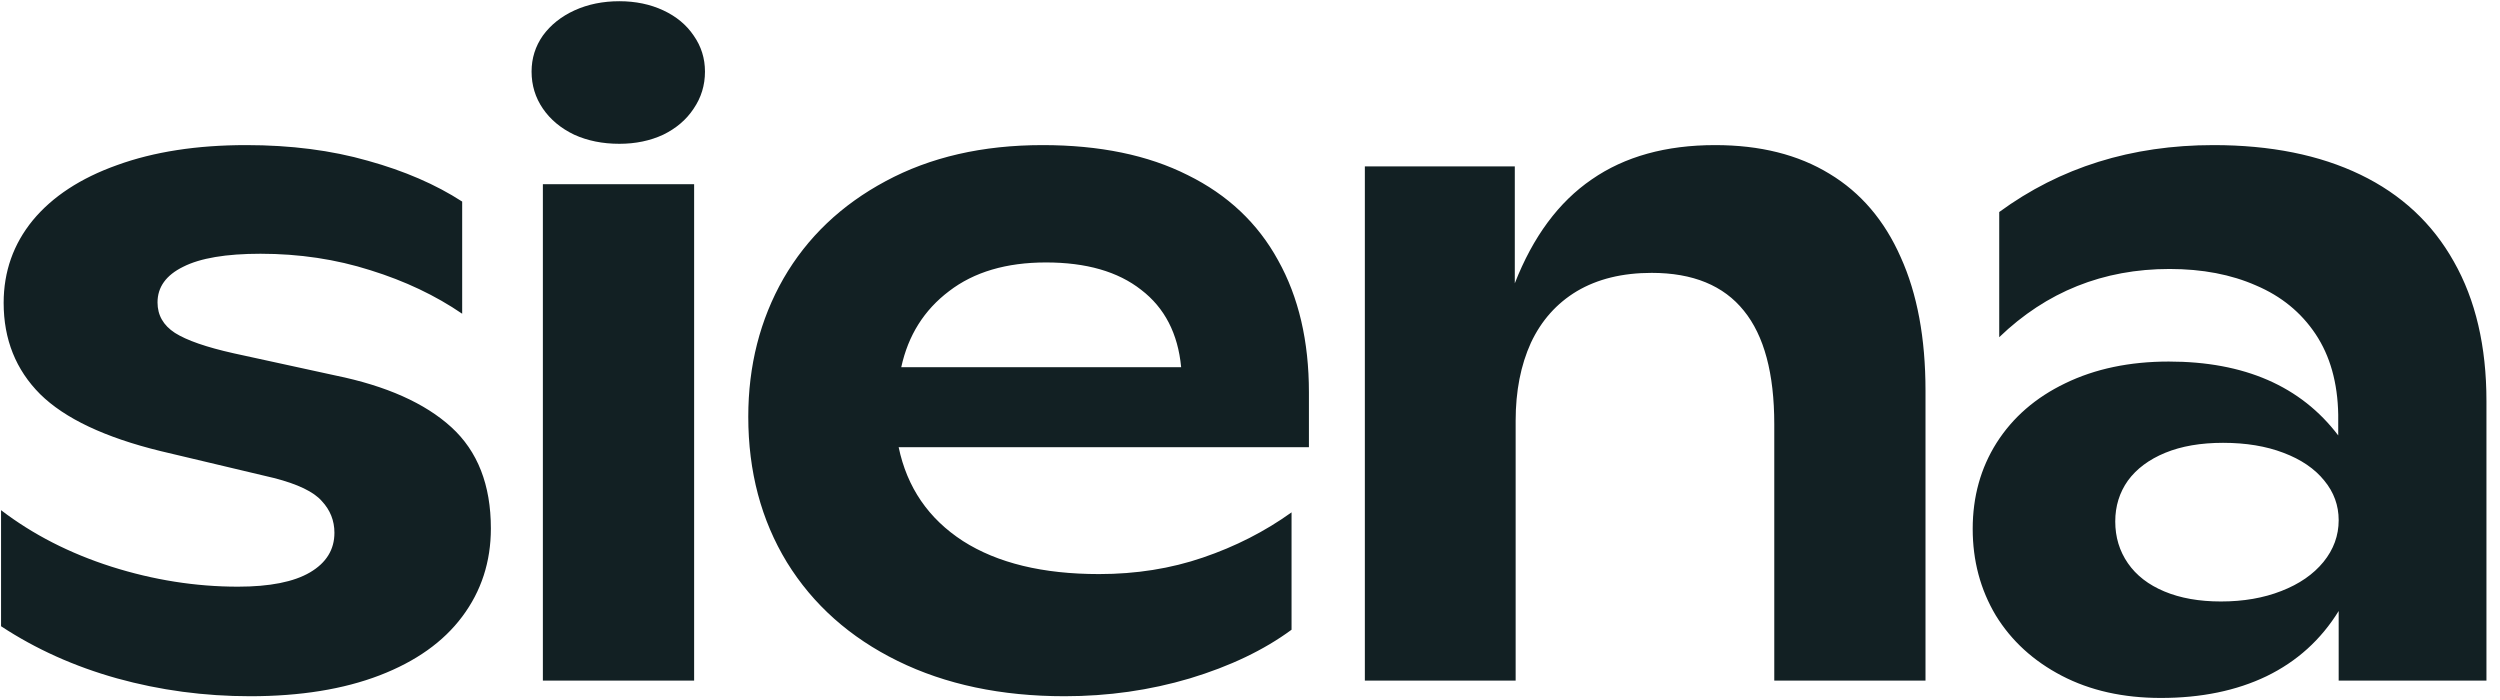 <svg xmlns="http://www.w3.org/2000/svg" fill="none" viewBox="0 0 100 28" height="28" width="100">
<g clip-path="url(#clip0_110_990)">
<path fill="#122023" d="M88.539 5.804C90.822 5.804 92.782 6.198 94.416 6.986C96.05 7.774 97.296 8.933 98.153 10.463C99.023 11.993 99.458 13.854 99.458 16.044V27.223H93.547V24.44C92.84 25.588 91.878 26.458 90.661 27.049C89.456 27.628 88.046 27.918 86.436 27.918C84.929 27.918 83.608 27.622 82.473 27.031C81.337 26.44 80.456 25.634 79.83 24.614C79.216 23.583 78.908 22.43 78.908 21.155C78.908 19.869 79.227 18.721 79.864 17.713C80.513 16.693 81.429 15.899 82.611 15.331C83.805 14.752 85.184 14.462 86.749 14.462C89.775 14.462 92.034 15.447 93.529 17.417V16.583C93.506 15.308 93.204 14.236 92.625 13.366C92.045 12.497 91.252 11.848 90.243 11.419C89.246 10.979 88.093 10.759 86.783 10.759C84.129 10.759 81.858 11.669 79.969 13.488V8.481C82.403 6.697 85.259 5.804 88.539 5.804ZM9.848 5.804C11.632 5.804 13.255 6.013 14.715 6.43C16.175 6.835 17.433 7.38 18.487 8.063V12.549C17.421 11.819 16.198 11.239 14.819 10.81C13.44 10.37 11.974 10.15 10.421 10.15C9.042 10.15 8.01 10.324 7.326 10.672C6.643 11.008 6.301 11.483 6.301 12.097C6.301 12.607 6.532 13.013 6.996 13.315C7.471 13.616 8.254 13.887 9.343 14.131L13.411 15.018C15.451 15.435 16.998 16.125 18.053 17.087C19.108 18.049 19.635 19.399 19.635 21.138C19.635 22.471 19.252 23.647 18.487 24.667C17.734 25.675 16.633 26.457 15.185 27.014C13.736 27.57 12.009 27.849 10.004 27.849C8.173 27.849 6.399 27.611 4.684 27.136C2.98 26.66 1.433 25.964 0.042 25.049V20.407C1.317 21.381 2.789 22.134 4.458 22.667C6.138 23.2 7.825 23.467 9.517 23.467C10.792 23.467 11.754 23.276 12.403 22.894C13.052 22.511 13.377 21.984 13.377 21.311C13.377 20.825 13.208 20.401 12.872 20.042C12.547 19.671 11.91 19.364 10.96 19.121L6.422 18.043C4.197 17.498 2.592 16.739 1.606 15.766C0.633 14.792 0.146 13.575 0.146 12.114C0.147 10.863 0.535 9.762 1.312 8.812C2.1 7.861 3.223 7.125 4.684 6.604C6.156 6.07 7.877 5.804 9.848 5.804ZM41.7 5.804C43.983 5.804 45.919 6.203 47.507 7.003C49.106 7.791 50.312 8.928 51.123 10.411C51.946 11.883 52.357 13.645 52.357 15.696V17.887H35.946C36.282 19.497 37.14 20.749 38.519 21.642C39.898 22.523 41.712 22.963 43.961 22.963C45.444 22.963 46.829 22.743 48.115 22.303C49.413 21.862 50.596 21.259 51.662 20.494V25.189C50.561 26 49.205 26.649 47.594 27.136C45.994 27.611 44.325 27.849 42.587 27.849C40.049 27.849 37.823 27.379 35.911 26.44C33.999 25.502 32.521 24.185 31.477 22.493C30.446 20.801 29.931 18.86 29.931 16.67C29.931 14.63 30.4 12.786 31.339 11.141C32.289 9.495 33.652 8.197 35.425 7.247C37.21 6.285 39.301 5.804 41.7 5.804ZM27.765 27.223H21.715V7.368H27.765V27.223ZM68.606 5.804C70.403 5.804 71.927 6.186 73.179 6.951C74.43 7.704 75.38 8.817 76.029 10.289C76.69 11.749 77.02 13.528 77.02 15.626V27.223H70.971V16.965C70.971 14.937 70.565 13.425 69.754 12.428C68.943 11.419 67.714 10.915 66.068 10.915C64.898 10.915 63.901 11.159 63.078 11.646C62.267 12.132 61.653 12.822 61.235 13.714C60.83 14.606 60.626 15.644 60.626 16.826V27.223H54.594V6.655H60.592V11.332C61.322 9.466 62.348 8.081 63.669 7.177C64.99 6.261 66.636 5.804 68.606 5.804ZM88.922 17.713C88.029 17.713 87.258 17.846 86.609 18.112C85.961 18.379 85.463 18.75 85.115 19.226C84.779 19.701 84.61 20.245 84.61 20.859C84.61 21.485 84.779 22.041 85.115 22.528C85.451 23.015 85.938 23.392 86.575 23.658C87.213 23.925 87.966 24.059 88.835 24.059C89.739 24.059 90.544 23.919 91.252 23.641C91.97 23.363 92.533 22.975 92.939 22.477C93.344 21.978 93.547 21.422 93.547 20.808C93.547 20.217 93.355 19.689 92.973 19.226C92.591 18.75 92.046 18.379 91.339 18.112C90.643 17.846 89.837 17.713 88.922 17.713ZM41.84 10.498C40.252 10.498 38.96 10.88 37.963 11.646C36.966 12.399 36.328 13.412 36.05 14.688H47.246C47.119 13.343 46.585 12.311 45.647 11.593C44.719 10.863 43.451 10.498 41.84 10.498ZM24.774 0.049C25.423 0.049 26.009 0.171 26.53 0.414C27.052 0.657 27.457 0.994 27.747 1.423C28.048 1.852 28.199 2.332 28.199 2.865C28.199 3.41 28.048 3.903 27.747 4.344C27.457 4.784 27.052 5.132 26.53 5.387C26.009 5.63 25.423 5.752 24.774 5.752C24.102 5.752 23.5 5.63 22.967 5.387C22.434 5.132 22.016 4.784 21.715 4.344C21.413 3.903 21.263 3.41 21.263 2.865C21.263 2.332 21.414 1.852 21.715 1.423C22.028 0.994 22.45 0.657 22.983 0.414C23.517 0.171 24.114 0.049 24.774 0.049Z"></path>
</g>
<defs>
<clipPath id="clip0_110_990">
<rect fill="white" height="28" width="99.469"></rect>
</clipPath>
</defs>
</svg>
